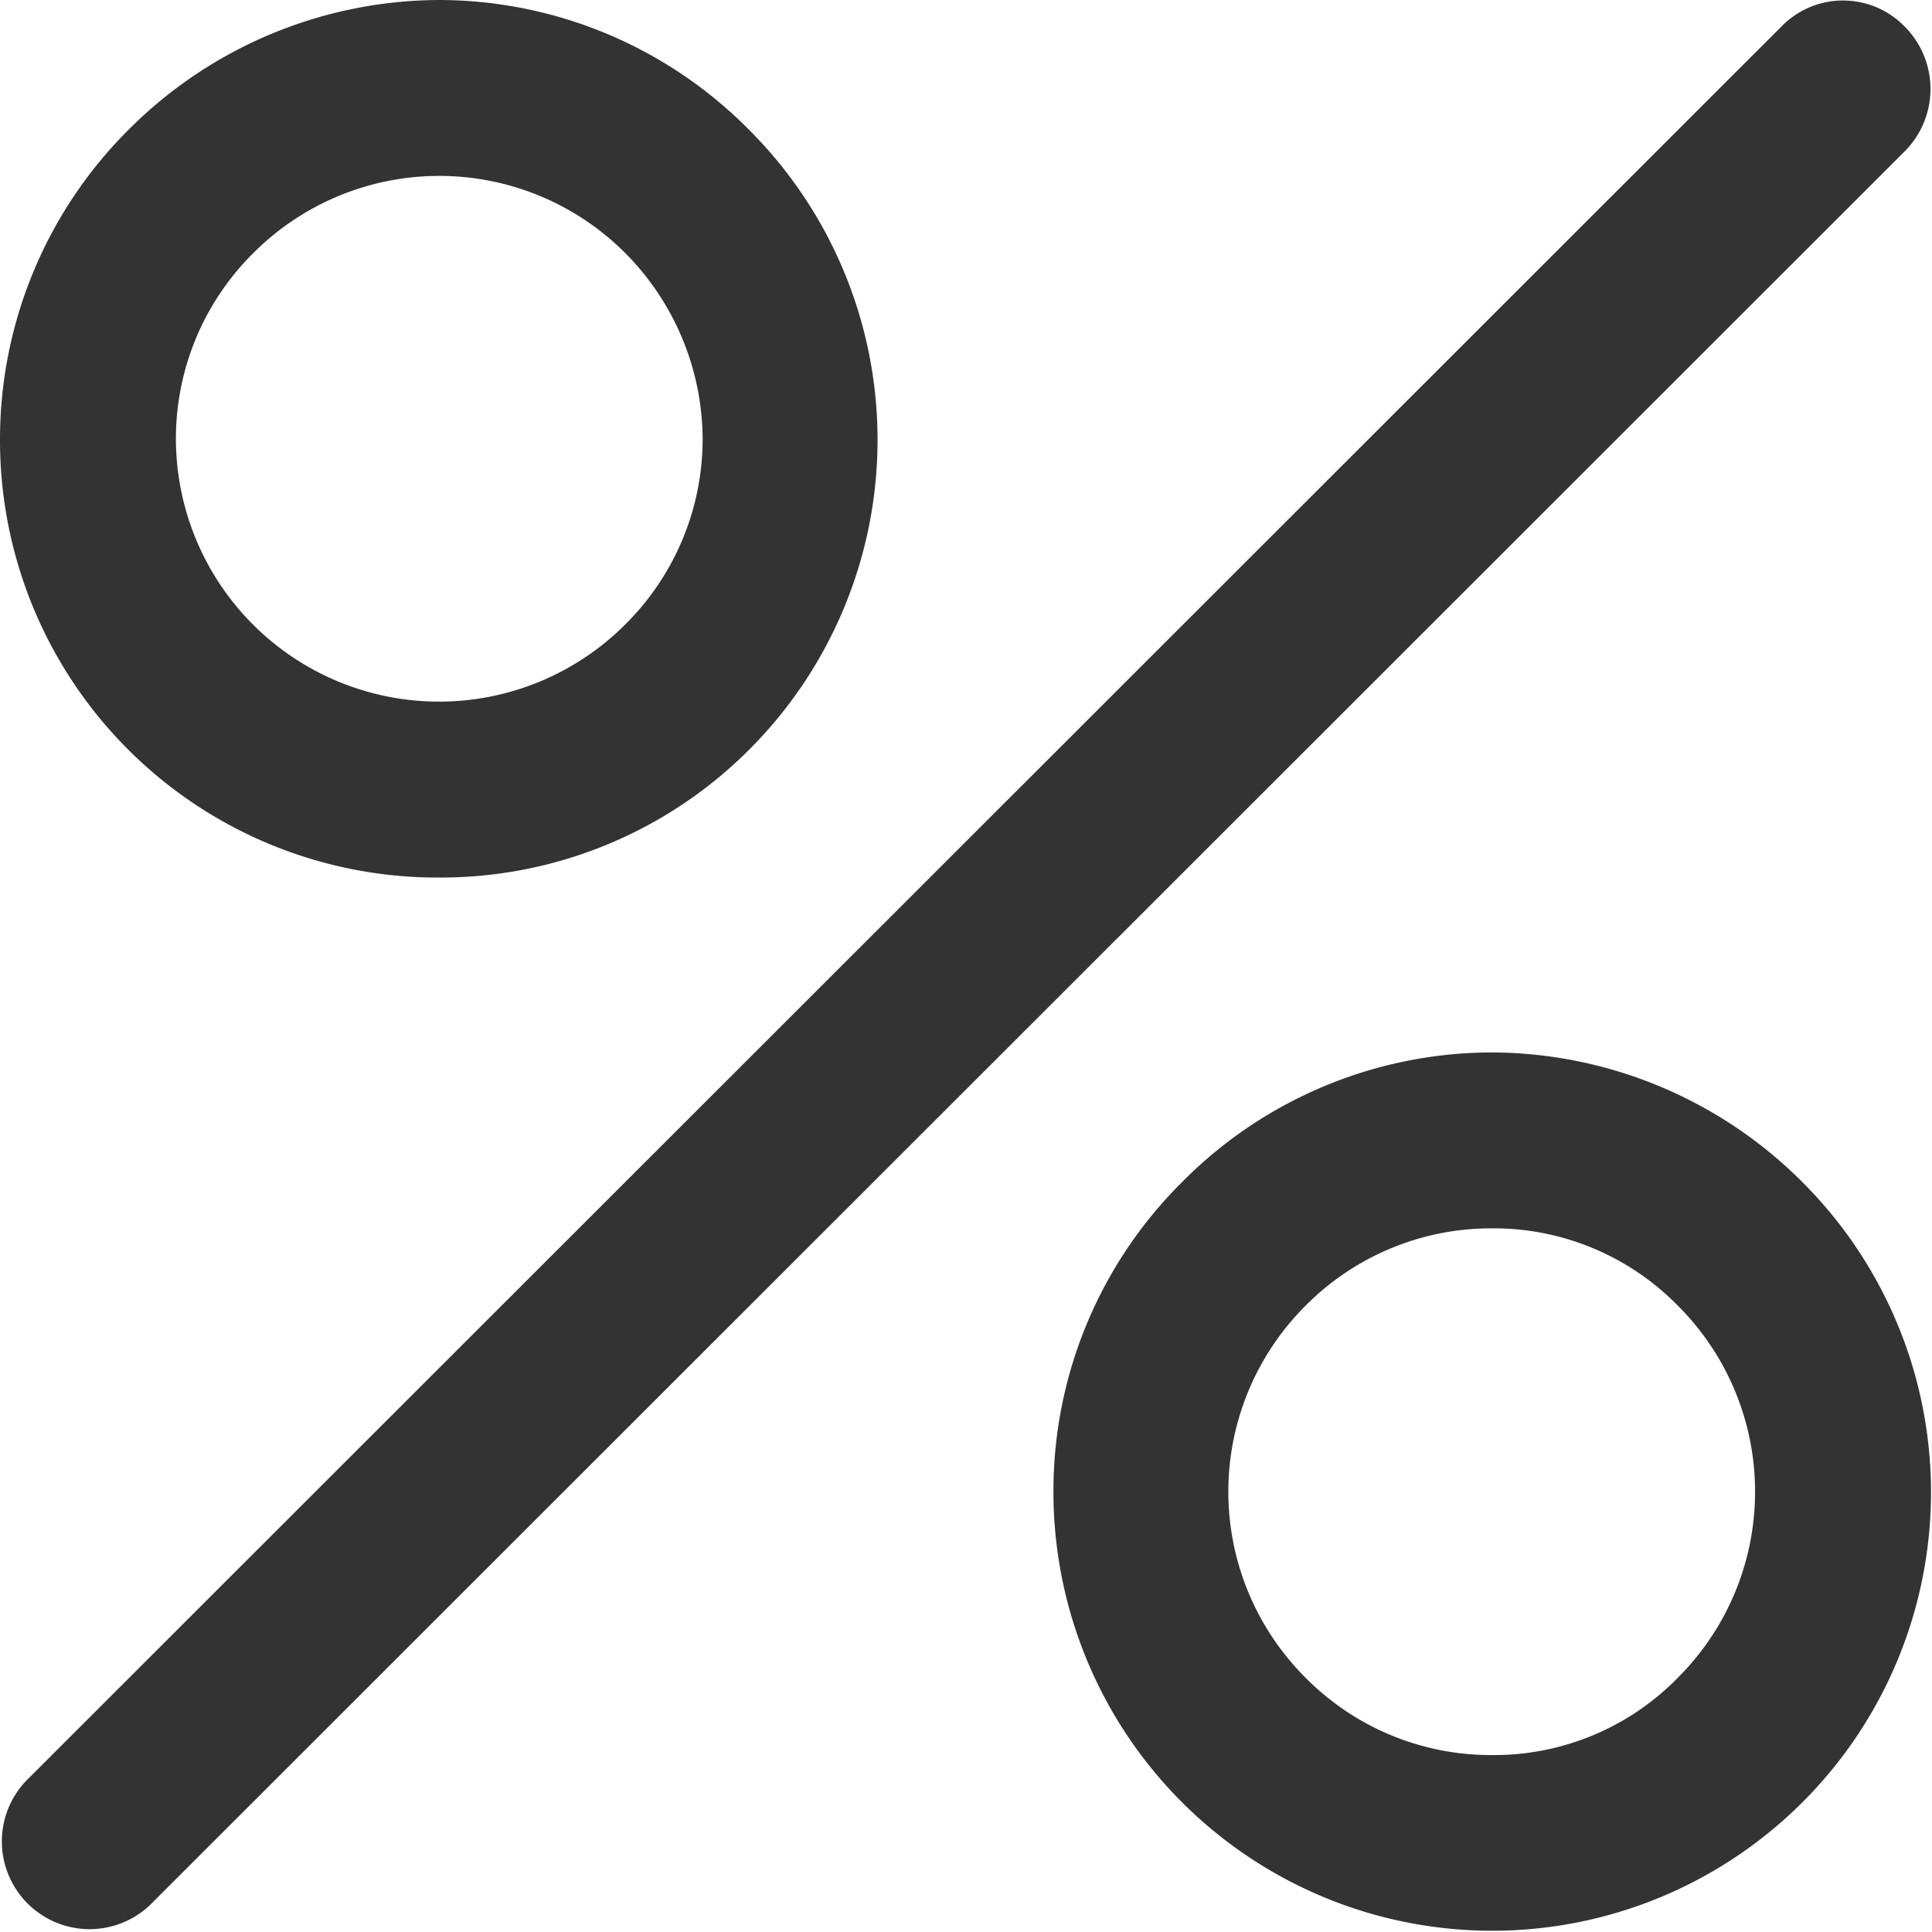 <svg xmlns="http://www.w3.org/2000/svg" width="19" height="19" viewBox="0 0 19 19">
<defs>
    <style>
      .cls-1 {
        fill-rule: evenodd;
        opacity: 0.8;
      }
    </style>
  </defs>
  <path class="cls-1" d="M1663.32,2348a4.294,4.294,0,0,1,3.05,1.28h0a4.309,4.309,0,0,1,0,6.09h0a4.283,4.283,0,0,1-3.05,1.26,4.3,4.3,0,0,1-4.32-4.31,4.3,4.3,0,0,1,1.26-3.04h0A4.335,4.335,0,0,1,1663.32,2348Zm1.83,2.49a2.583,2.583,0,0,0-3.66,0h0a2.568,2.568,0,0,0-.76,1.83,2.588,2.588,0,0,0,4.42,1.82h0a2.568,2.568,0,0,0,.76-1.82,2.61,2.61,0,0,0-.76-1.83h0Zm8.52,7.86a4.335,4.335,0,0,1,3.06,1.28h0a4.309,4.309,0,0,1,0,6.09h0a4.315,4.315,0,0,1-7.37-3.05,4.277,4.277,0,0,1,1.26-3.04h0A4.294,4.294,0,0,1,1673.67,2358.35Zm1.83,2.49a2.534,2.534,0,0,0-1.83-.76,2.568,2.568,0,0,0-1.83.76h0a2.583,2.583,0,0,0,0,3.66,2.562,2.562,0,0,0,1.83.76,2.528,2.528,0,0,0,1.83-.76h0a2.583,2.583,0,0,0,0-3.66h0Zm-15.03,5.9a0.863,0.863,0,0,1-1.21-1.23l17.26-17.25a0.845,0.845,0,0,1,1.21,0,0.869,0.869,0,0,1,0,1.23Z" transform="translate(-1659 -2348)"/>
</svg>
